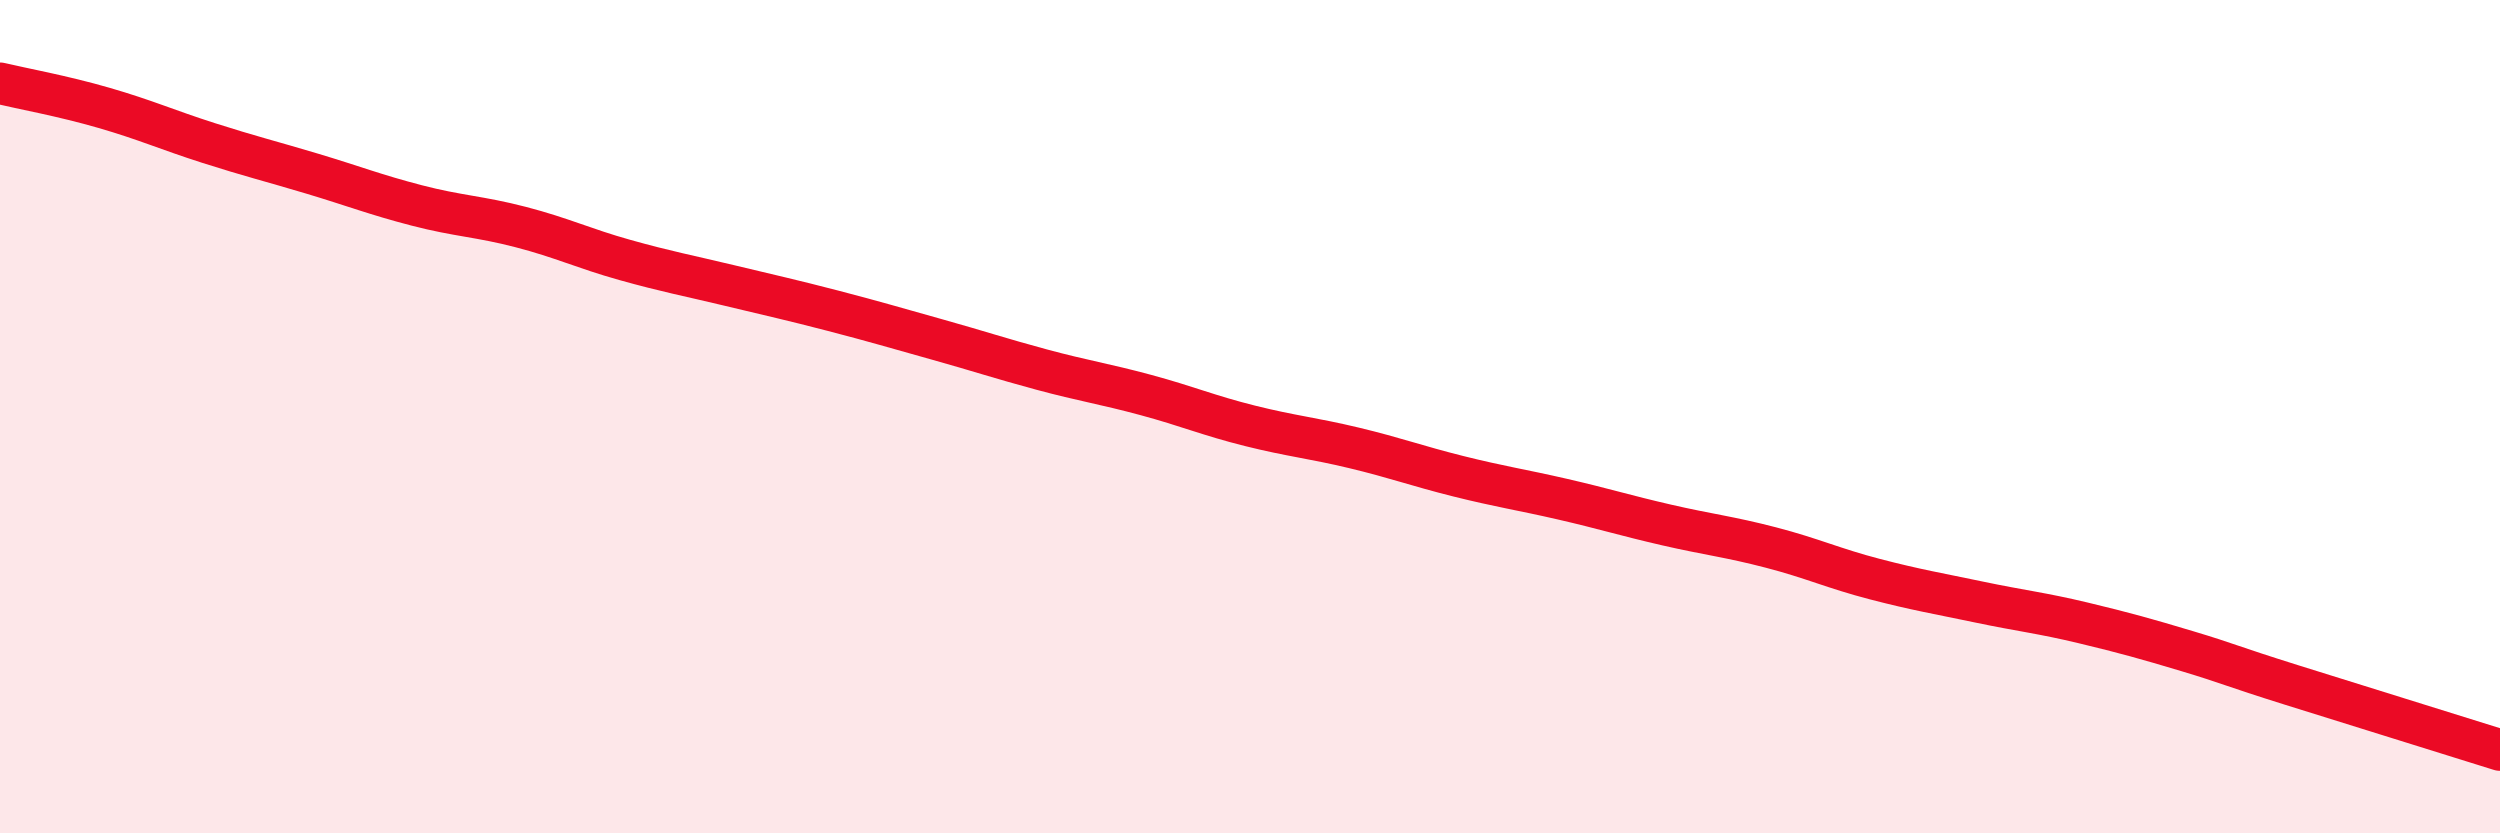 
    <svg width="60" height="20" viewBox="0 0 60 20" xmlns="http://www.w3.org/2000/svg">
      <path
        d="M 0,2 C 0.5,2.12 1.5,2.3 2.5,2.59 C 3.5,2.88 4,3.11 5,3.43 C 6,3.75 6.5,3.87 7.5,4.17 C 8.5,4.47 9,4.67 10,4.93 C 11,5.19 11.5,5.19 12.5,5.45 C 13.5,5.71 14,5.96 15,6.24 C 16,6.52 16.5,6.61 17.5,6.85 C 18.5,7.09 19,7.2 20,7.46 C 21,7.72 21.5,7.87 22.5,8.15 C 23.5,8.43 24,8.6 25,8.87 C 26,9.14 26.5,9.21 27.5,9.48 C 28.5,9.75 29,9.97 30,10.22 C 31,10.47 31.5,10.51 32.5,10.75 C 33.5,10.99 34,11.18 35,11.43 C 36,11.68 36.5,11.75 37.5,11.98 C 38.5,12.21 39,12.37 40,12.6 C 41,12.83 41.5,12.88 42.5,13.14 C 43.5,13.4 44,13.64 45,13.9 C 46,14.16 46.5,14.24 47.5,14.45 C 48.5,14.66 49,14.71 50,14.95 C 51,15.19 51.5,15.33 52.5,15.63 C 53.5,15.93 53.5,15.97 55,16.44 C 56.5,16.91 59,17.69 60,18L60 20L0 20Z"
        fill="#EB0A25"
        opacity="0.1"
        stroke-linecap="round"
        stroke-linejoin="round"
      />
      <path
        d="M 0,2 C 0.5,2.12 1.5,2.3 2.5,2.59 C 3.5,2.88 4,3.11 5,3.43 C 6,3.75 6.5,3.87 7.5,4.17 C 8.5,4.47 9,4.67 10,4.93 C 11,5.19 11.5,5.19 12.5,5.45 C 13.5,5.71 14,5.96 15,6.24 C 16,6.52 16.5,6.61 17.5,6.85 C 18.5,7.09 19,7.2 20,7.46 C 21,7.72 21.5,7.87 22.5,8.15 C 23.5,8.43 24,8.6 25,8.87 C 26,9.14 26.5,9.21 27.5,9.48 C 28.5,9.75 29,9.97 30,10.22 C 31,10.47 31.5,10.51 32.5,10.75 C 33.5,10.99 34,11.18 35,11.43 C 36,11.68 36.5,11.75 37.5,11.98 C 38.5,12.21 39,12.37 40,12.6 C 41,12.83 41.5,12.88 42.5,13.14 C 43.5,13.4 44,13.64 45,13.9 C 46,14.16 46.5,14.24 47.5,14.45 C 48.5,14.66 49,14.71 50,14.95 C 51,15.19 51.5,15.33 52.5,15.63 C 53.5,15.93 53.5,15.97 55,16.44 C 56.5,16.91 59,17.69 60,18"
        stroke="#EB0A25"
        stroke-width="1"
        fill="none"
        stroke-linecap="round"
        stroke-linejoin="round"
      />
    </svg>
  